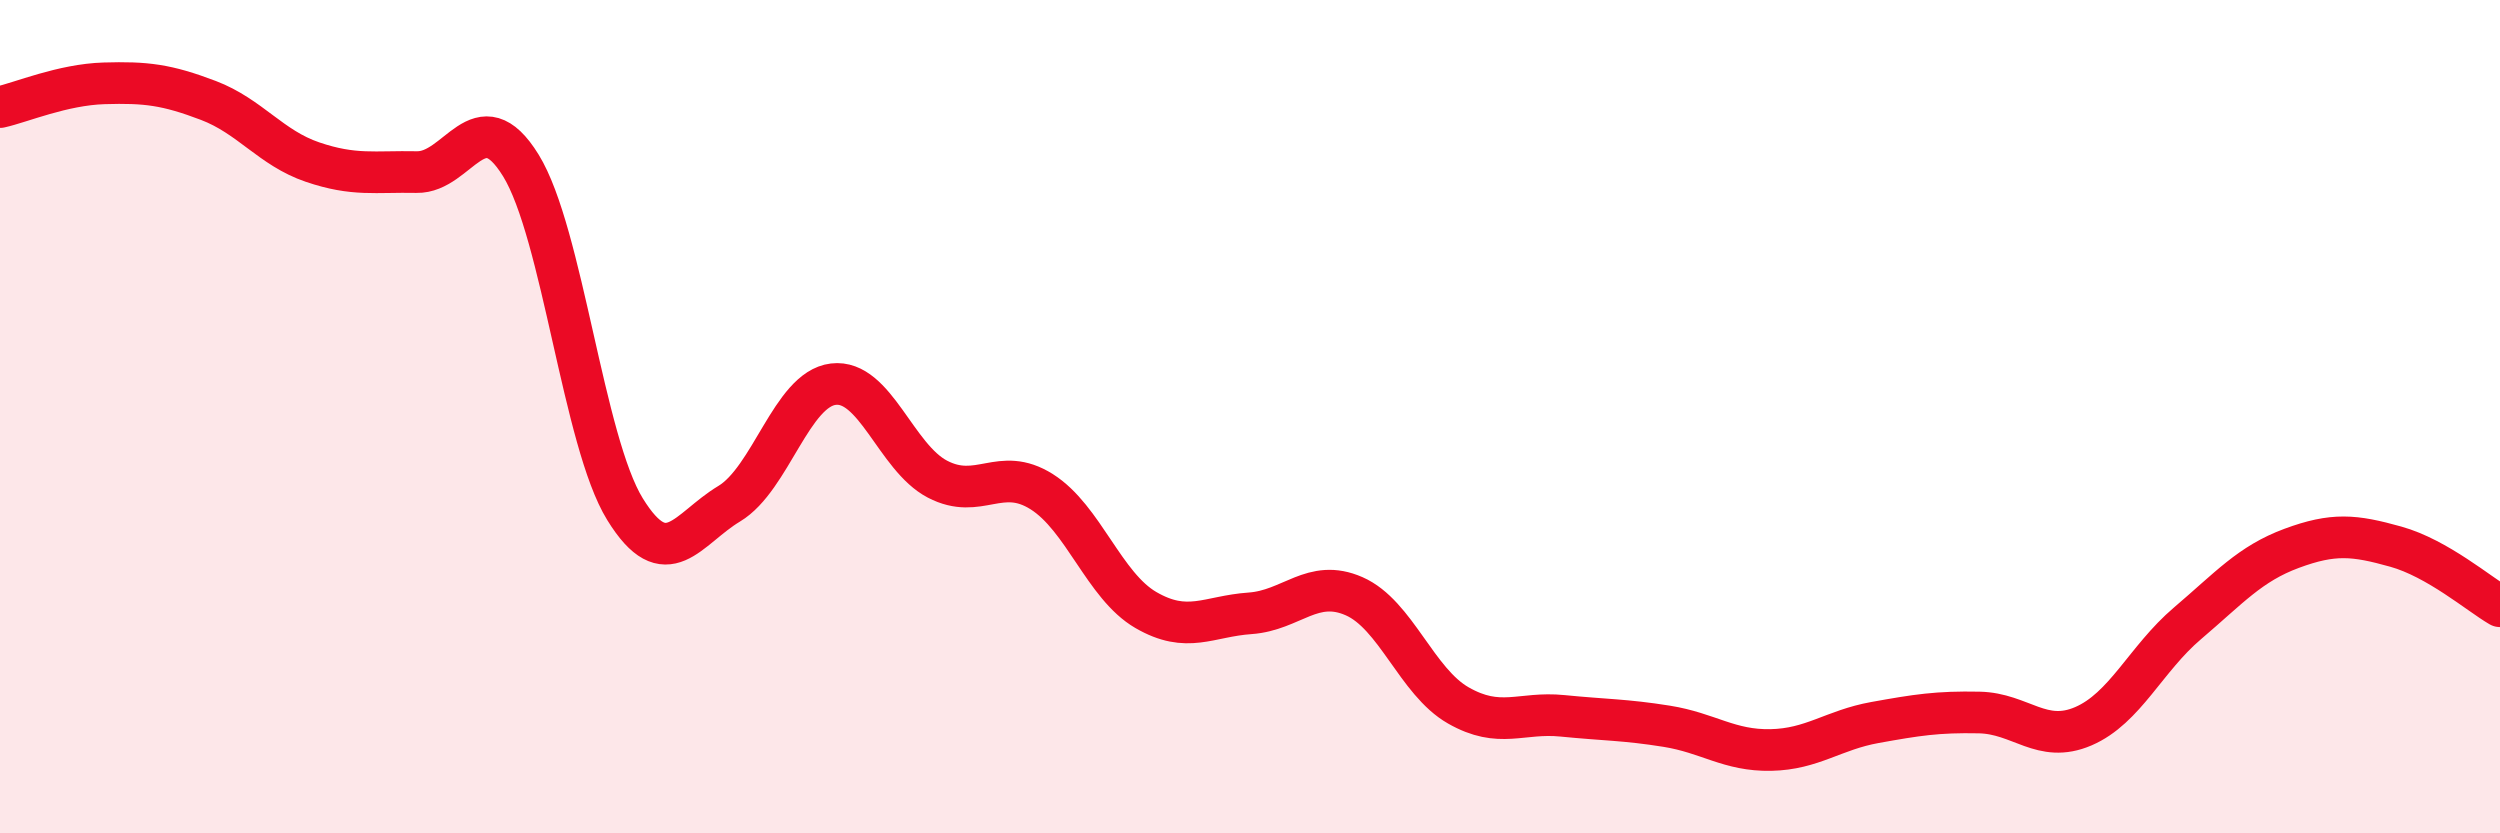 
    <svg width="60" height="20" viewBox="0 0 60 20" xmlns="http://www.w3.org/2000/svg">
      <path
        d="M 0,2.57 C 0.5,2.46 1.5,2.03 2.5,2 C 3.5,1.97 4,2.03 5,2.41 C 6,2.79 6.5,3.55 7.5,3.89 C 8.5,4.23 9,4.11 10,4.13 C 11,4.15 11.5,2.35 12.5,3.97 C 13.5,5.59 14,10.6 15,12.22 C 16,13.84 16.5,12.69 17.5,12.09 C 18.5,11.49 19,9.34 20,9.22 C 21,9.1 21.5,10.98 22.5,11.5 C 23.5,12.02 24,11.17 25,11.8 C 26,12.43 26.5,14.06 27.5,14.64 C 28.5,15.22 29,14.79 30,14.72 C 31,14.65 31.5,13.87 32.5,14.31 C 33.5,14.75 34,16.36 35,16.93 C 36,17.5 36.5,17.08 37.5,17.18 C 38.5,17.28 39,17.27 40,17.43 C 41,17.59 41.5,18.02 42.5,18 C 43.5,17.98 44,17.52 45,17.34 C 46,17.16 46.5,17.08 47.5,17.1 C 48.5,17.12 49,17.86 50,17.43 C 51,17 51.5,15.81 52.5,14.96 C 53.5,14.11 54,13.53 55,13.16 C 56,12.79 56.5,12.84 57.5,13.12 C 58.5,13.4 59.5,14.26 60,14.55L60 20L0 20Z"
        fill="#EB0A25"
        opacity="0.1"
        stroke-linecap="round"
        stroke-linejoin="round"
      />
      <path
        d="M 0,2.57 C 0.5,2.46 1.5,2.03 2.5,2 C 3.5,1.97 4,2.03 5,2.41 C 6,2.79 6.5,3.55 7.5,3.89 C 8.5,4.23 9,4.11 10,4.13 C 11,4.15 11.5,2.35 12.5,3.97 C 13.5,5.59 14,10.6 15,12.22 C 16,13.84 16.5,12.69 17.5,12.09 C 18.5,11.49 19,9.34 20,9.22 C 21,9.1 21.5,10.98 22.5,11.5 C 23.5,12.02 24,11.17 25,11.8 C 26,12.43 26.5,14.06 27.5,14.64 C 28.5,15.22 29,14.79 30,14.72 C 31,14.65 31.5,13.87 32.5,14.31 C 33.5,14.75 34,16.36 35,16.93 C 36,17.5 36.5,17.08 37.5,17.18 C 38.5,17.28 39,17.27 40,17.43 C 41,17.59 41.5,18.02 42.5,18 C 43.5,17.98 44,17.52 45,17.34 C 46,17.16 46.5,17.08 47.5,17.1 C 48.5,17.12 49,17.86 50,17.43 C 51,17 51.5,15.81 52.5,14.96 C 53.5,14.11 54,13.53 55,13.16 C 56,12.79 56.5,12.84 57.5,13.12 C 58.5,13.4 59.5,14.26 60,14.55"
        stroke="#EB0A25"
        stroke-width="1"
        fill="none"
        stroke-linecap="round"
        stroke-linejoin="round"
      />
    </svg>
  